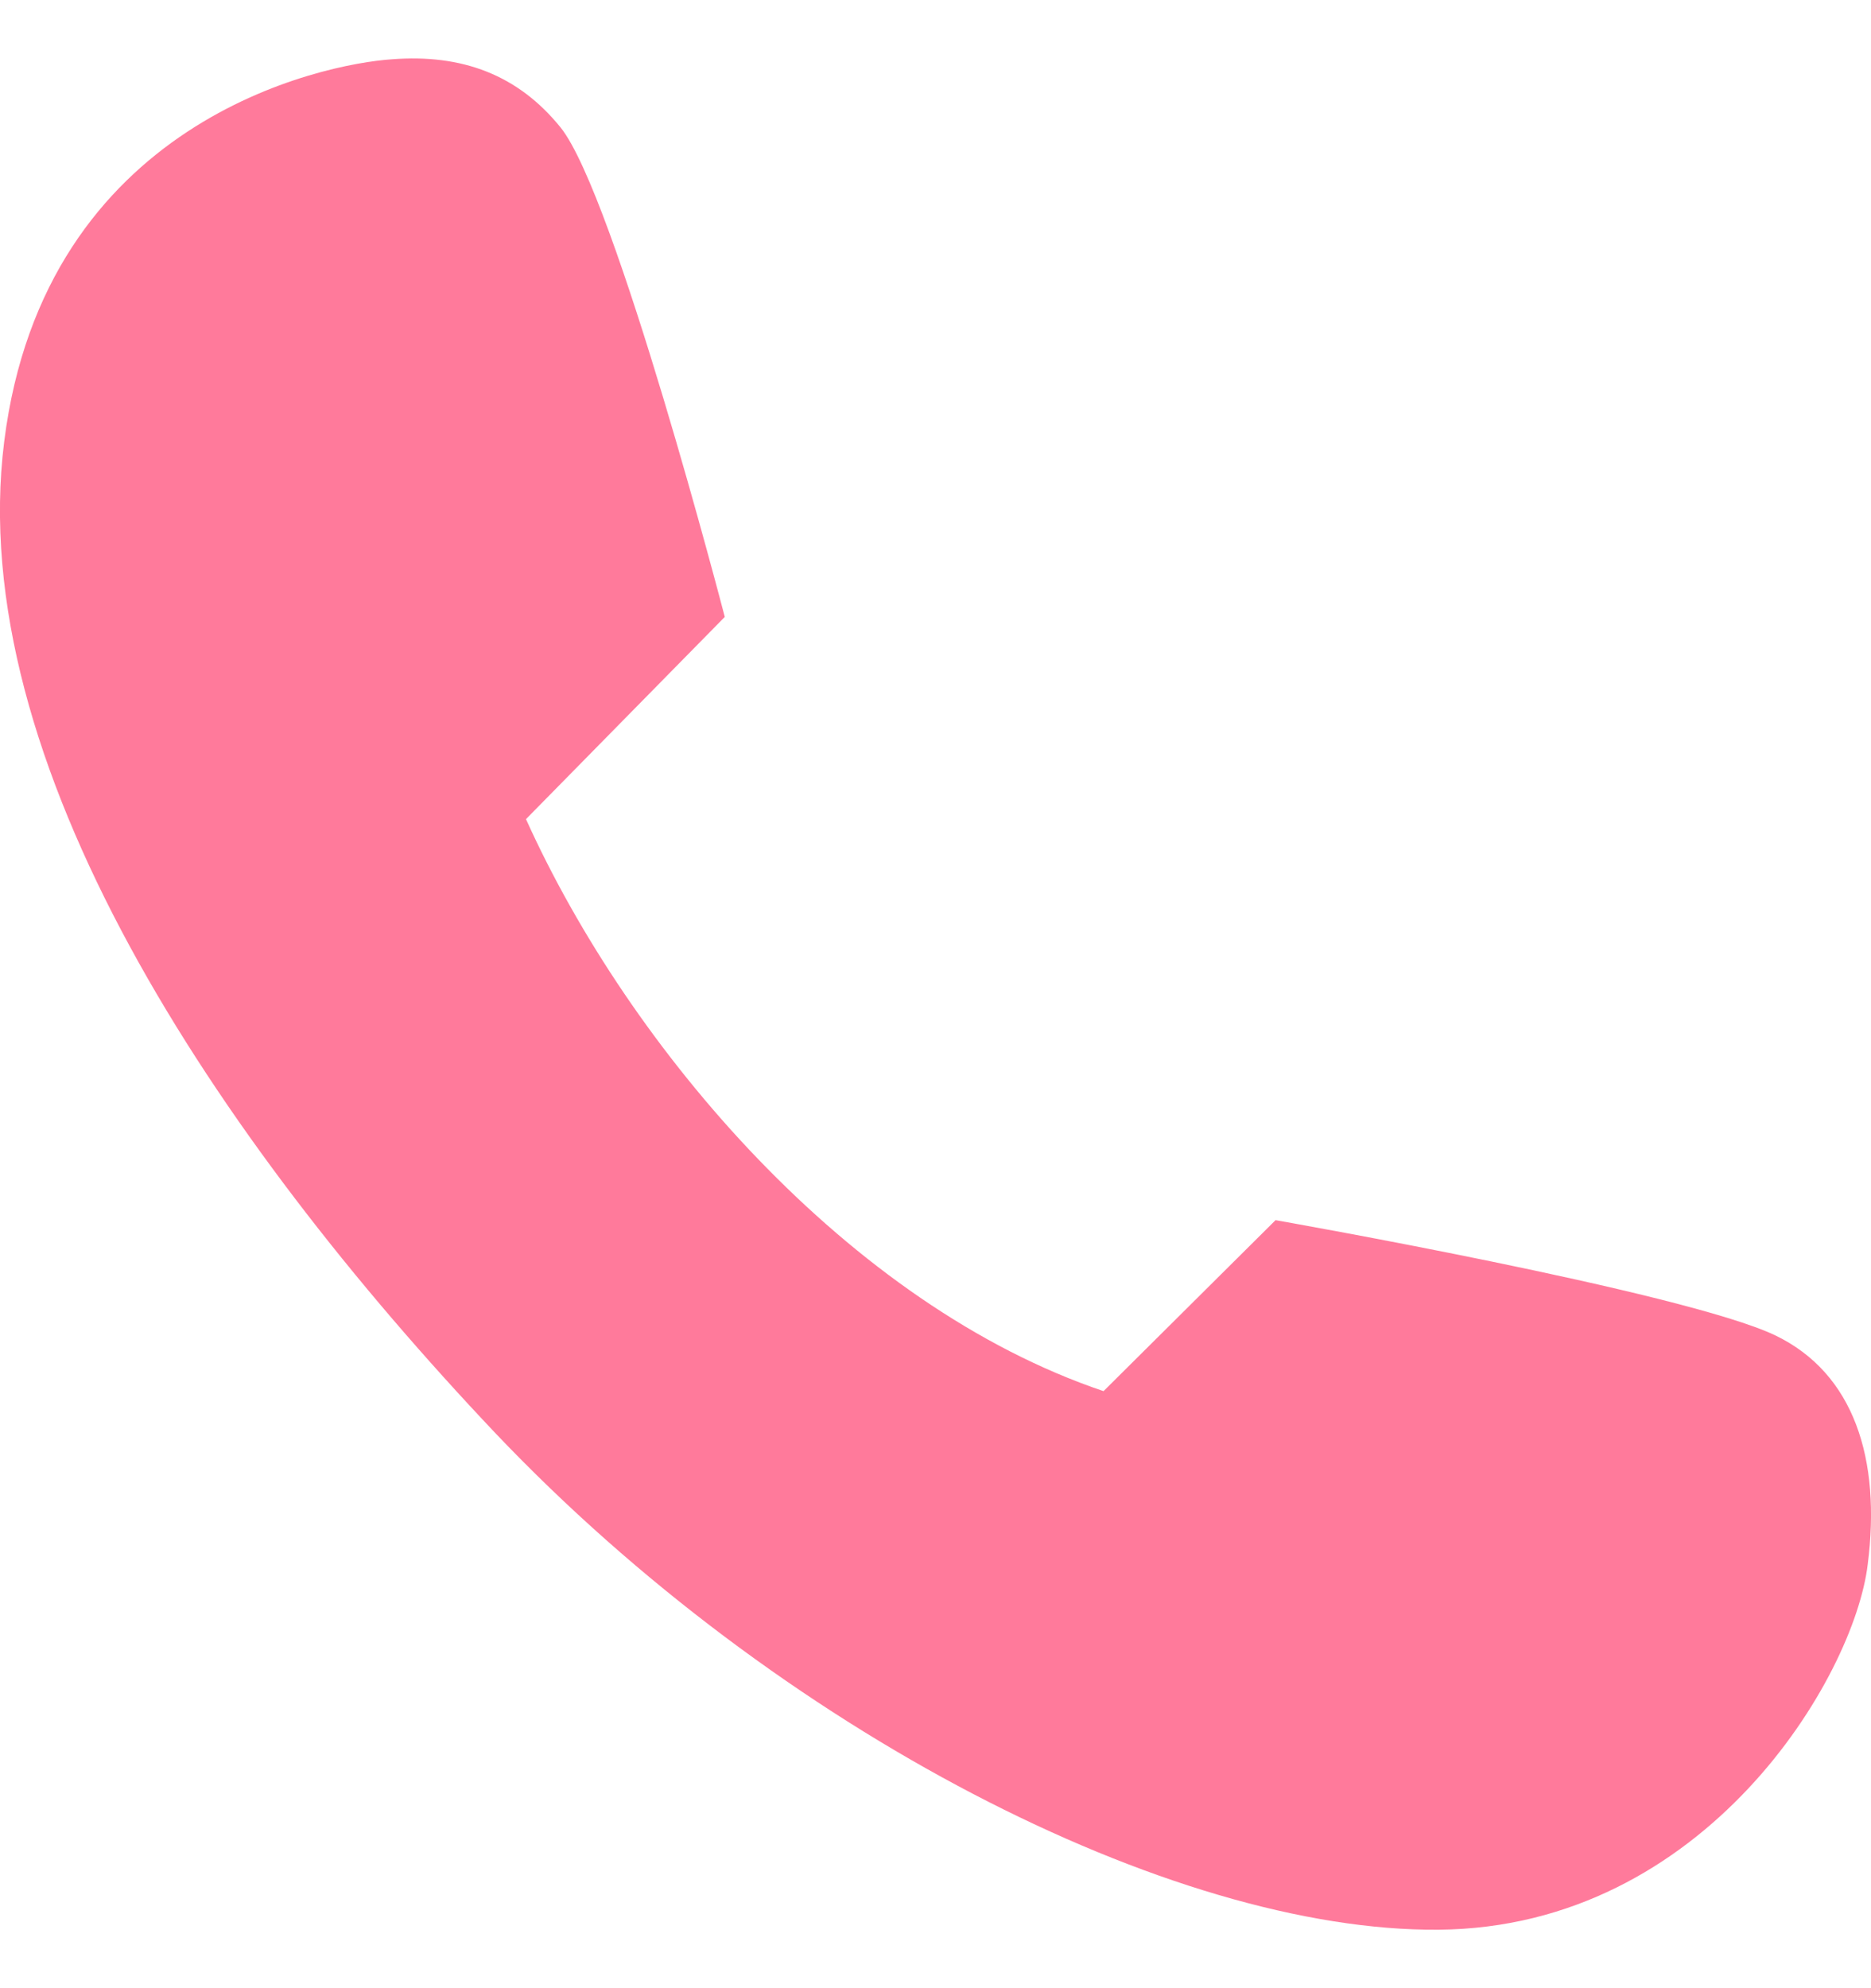 <svg width="16" height="17" viewBox="0 0 16 17" fill="none" xmlns="http://www.w3.org/2000/svg">
<path id="Vector" d="M6.198 5.275L4.498 7.004C5.386 8.972 7.259 11.159 9.437 11.895L10.908 10.433C10.908 10.433 14.396 11.045 15.179 11.417C15.857 11.742 16.087 12.478 15.972 13.376C15.857 14.341 14.586 16.481 12.303 16.5C10.02 16.519 6.657 14.799 4.24 12.258C1.842 9.726 -0.308 6.507 0.036 3.775C0.38 1.033 2.759 0.546 3.351 0.507C3.953 0.46 4.431 0.641 4.794 1.09C5.262 1.673 6.198 5.275 6.198 5.275Z" fill="#FF7A9B"/>
</svg>

